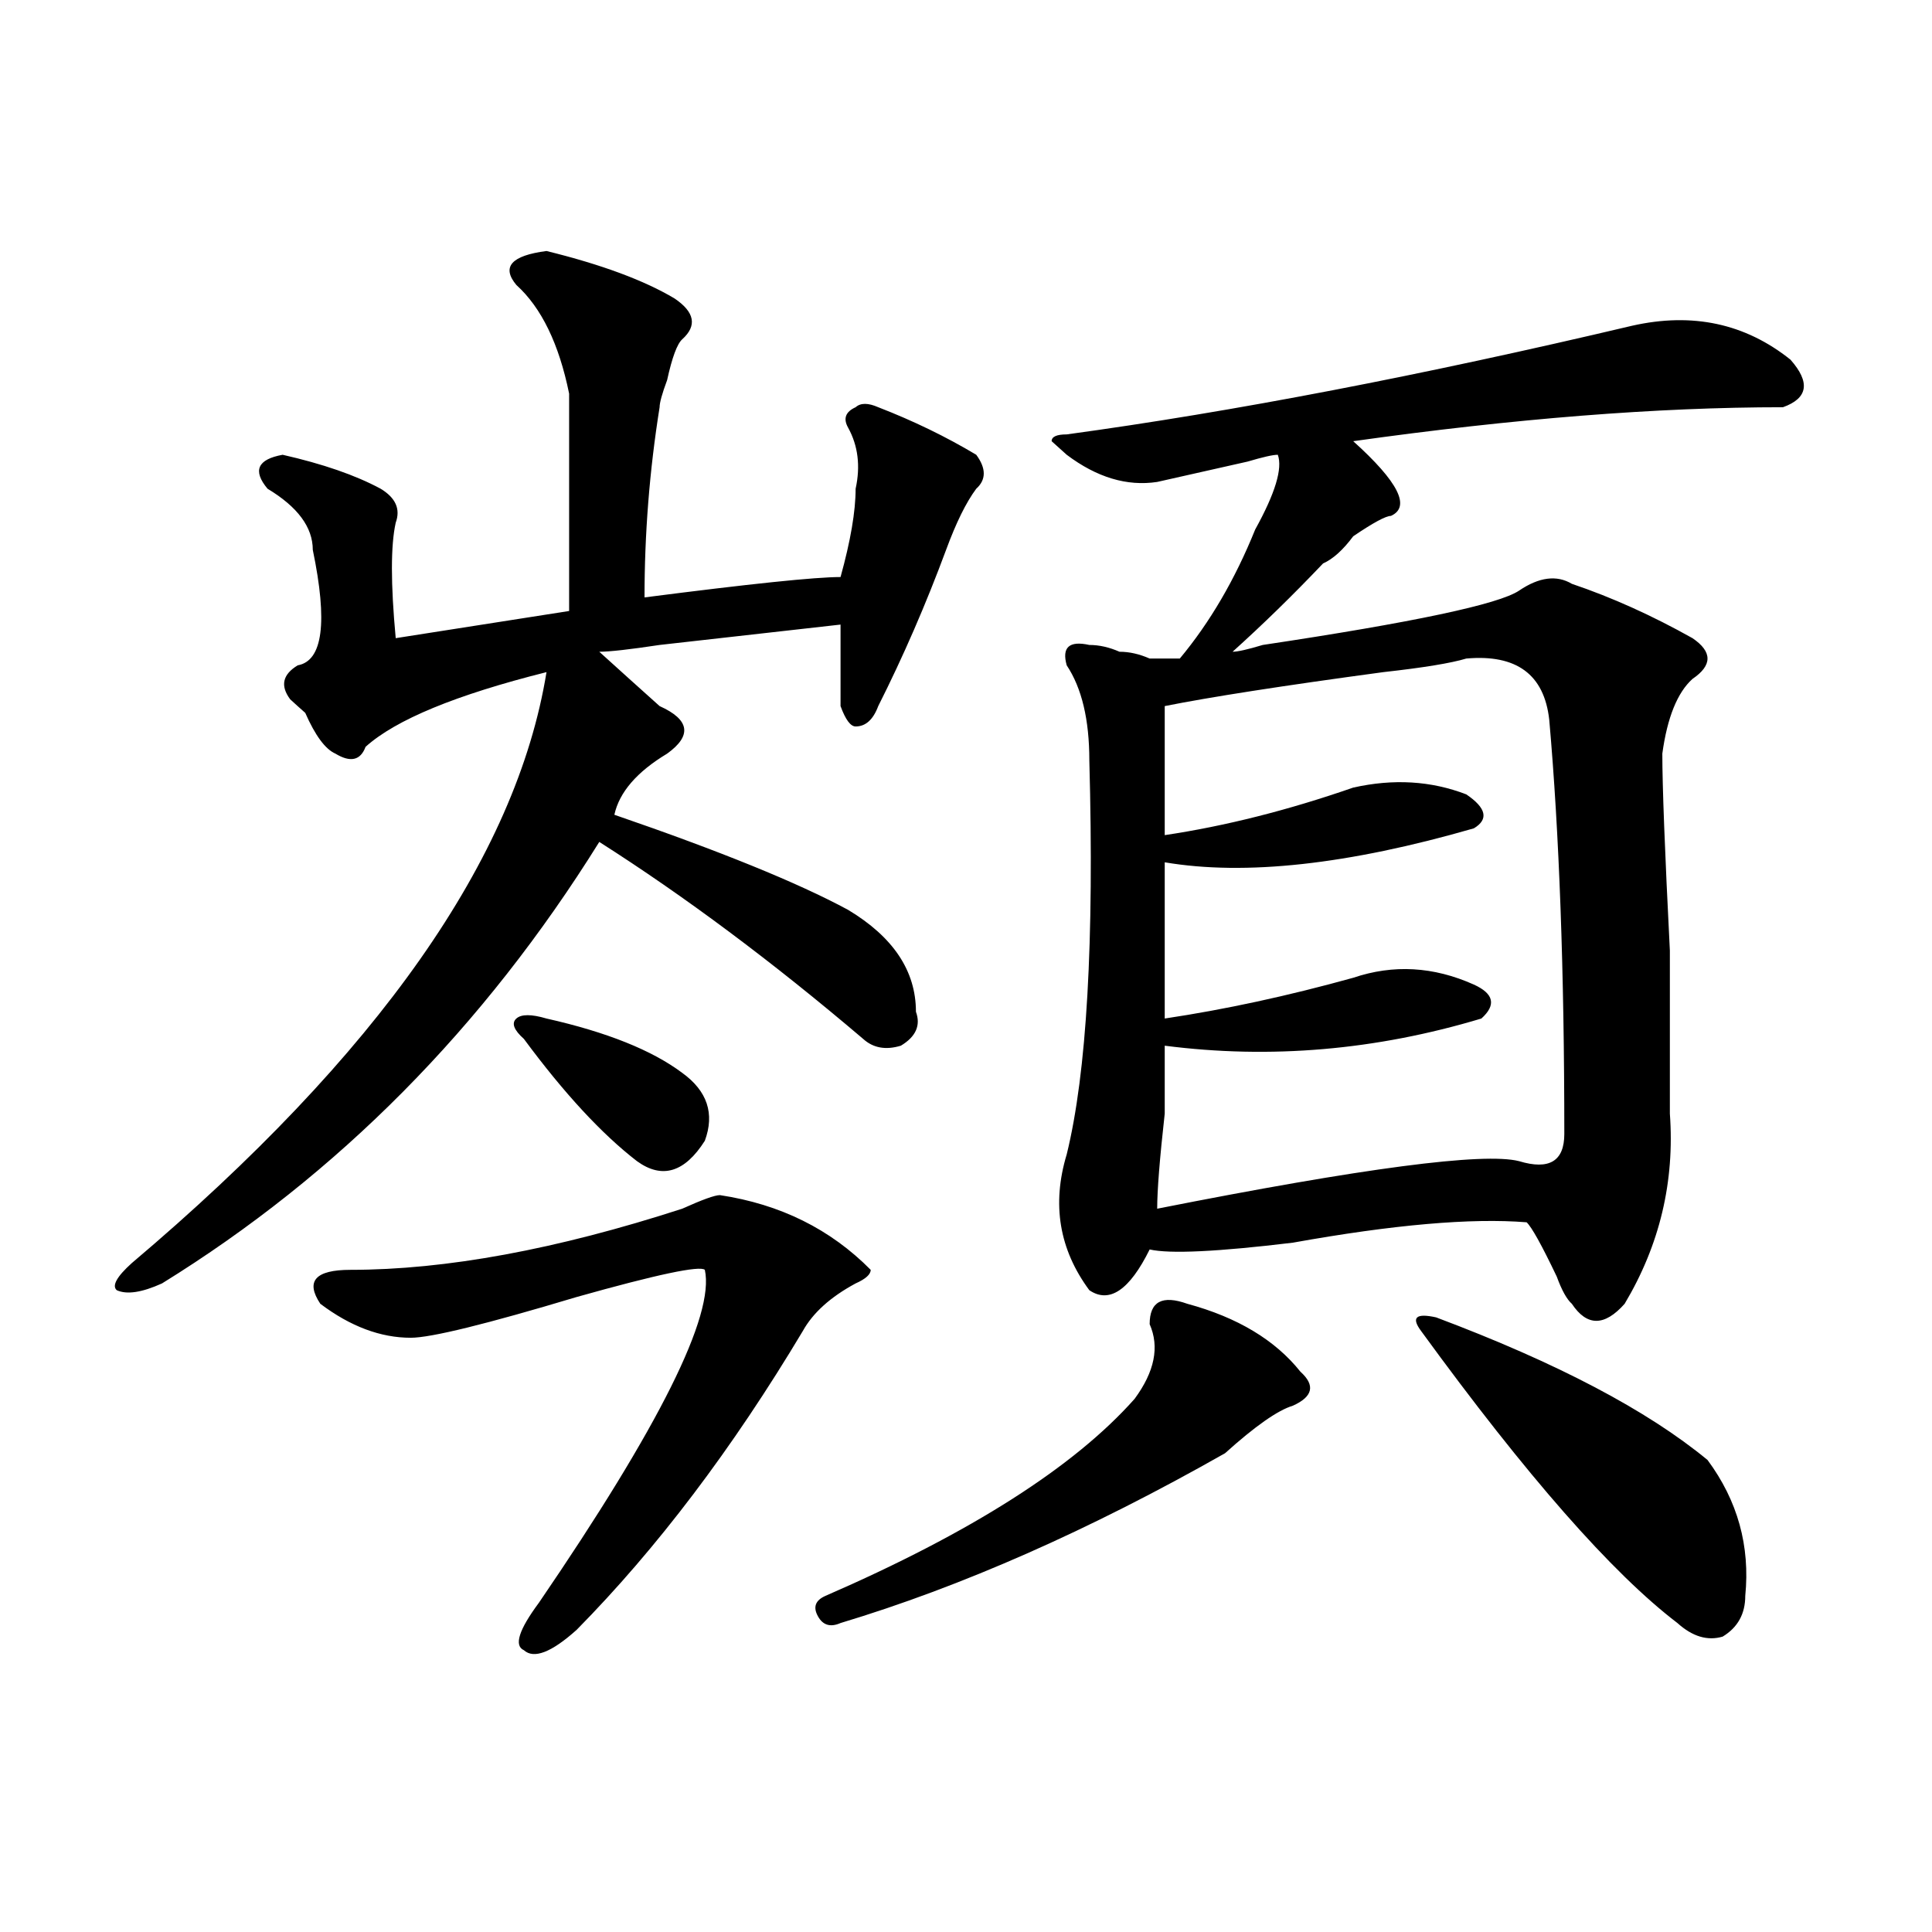 <?xml version="1.0" encoding="utf-8"?>
<!-- Generator: Adobe Illustrator 16.0.0, SVG Export Plug-In . SVG Version: 6.00 Build 0)  -->
<!DOCTYPE svg PUBLIC "-//W3C//DTD SVG 1.1//EN" "http://www.w3.org/Graphics/SVG/1.1/DTD/svg11.dtd">
<svg version="1.1" id="图层_1" xmlns="http://www.w3.org/2000/svg" xmlns:xlink="http://www.w3.org/1999/xlink" x="0px" y="0px"
	 width="1000px" height="1000px" viewBox="0 0 1000 1000" enable-background="new 0 0 1000 1000" xml:space="preserve">
<path d="M317.992,421.719c54.633,18.786,94.937,35.156,120.973,49.219c23.414,14.063,35.121,31.641,35.121,52.734
	c2.562,7.031,0,12.909-7.805,17.578c-7.805,2.362-14.329,1.208-19.512-3.516c-46.828-39.825-92.376-73.828-136.582-101.953
	c-59.876,96.13-135.302,172.266-226.336,228.516c-10.427,4.724-18.231,5.878-23.414,3.516c-2.622-2.308,0-7.031,7.805-14.063
	c127.437-107.776,199.02-209.729,214.629-305.859c-46.828,11.755-78.047,24.609-93.656,38.672
	c-2.622,7.031-7.805,8.239-15.609,3.516c-5.243-2.308-10.427-9.339-15.609-21.094c-2.622-2.308-5.243-4.669-7.805-7.031
	c-5.243-7.031-3.902-12.854,3.902-17.578c12.987-2.308,15.609-22.247,7.805-59.766c0-11.7-7.805-22.247-23.414-31.641
	c-7.805-9.339-5.243-15.216,7.805-17.578c20.792,4.724,37.683,10.547,50.73,17.578c7.805,4.724,10.366,10.547,7.805,17.578
	c-2.622,11.755-2.622,31.641,0,59.766l89.754-14.063c0-49.219,0-86.683,0-112.5c-5.243-25.763-14.329-44.495-27.316-56.25
	c-7.805-9.339-2.622-15.216,15.609-17.578c28.597,7.031,50.73,15.271,66.34,24.609c10.366,7.031,11.707,14.063,3.902,21.094
	c-2.622,2.362-5.243,9.394-7.805,21.094c-2.622,7.031-3.902,11.755-3.902,14.063c-5.243,32.849-7.805,65.644-7.805,98.438
	c54.633-7.031,88.413-10.547,101.461-10.547c5.183-18.731,7.805-33.948,7.805-45.703c2.562-11.7,1.28-22.247-3.902-31.641
	c-2.622-4.669-1.341-8.185,3.902-10.547c2.562-2.308,6.464-2.308,11.707,0c18.171,7.031,35.121,15.271,50.73,24.609
	c5.183,7.031,5.183,12.909,0,17.578c-5.243,7.031-10.427,17.578-15.609,31.641c-10.427,28.125-22.134,55.097-35.121,80.859
	c-2.622,7.031-6.524,10.547-11.707,10.547c-2.622,0-5.243-3.516-7.805-10.547c0-18.731,0-32.794,0-42.188
	c-20.853,2.362-52.071,5.878-93.656,10.547c-15.609,2.362-26.036,3.516-31.219,3.516c10.366,9.394,20.792,18.786,31.219,28.125
	c15.609,7.031,16.89,15.271,3.902,24.609C329.699,399.472,320.554,410.019,317.992,421.719z M372.625,618.594
	c31.219,4.724,57.194,17.578,78.047,38.672c0,2.362-2.622,4.724-7.805,7.031c-13.048,7.031-22.134,15.271-27.316,24.609
	c-36.462,60.974-75.485,112.5-117.07,154.688c-13.048,11.7-22.134,15.216-27.316,10.547c-5.243-2.362-2.622-10.547,7.805-24.609
	c62.438-91.406,91.034-148.81,85.852-172.266c-2.622-2.308-24.755,2.362-66.34,14.063c-46.828,14.063-75.485,21.094-85.852,21.094
	c-15.609,0-31.219-5.823-46.828-17.578c-7.805-11.7-2.622-17.578,15.609-17.578c49.39,0,106.644-10.547,171.703-31.641
	C363.479,620.956,370.003,618.594,372.625,618.594z M353.113,555.313c12.987,9.394,16.89,21.094,11.707,35.156
	c-10.427,16.425-22.134,19.94-35.121,10.547c-18.231-14.063-37.743-35.156-58.535-63.281c-5.243-4.669-6.524-8.185-3.902-10.547
	c2.562-2.308,7.805-2.308,15.609,0C314.09,534.219,337.504,543.612,353.113,555.313z M614.57,674.844
	c25.976,7.031,45.487,18.786,58.535,35.156c7.805,7.031,6.464,12.909-3.902,17.578c-7.805,2.362-19.512,10.547-35.121,24.609
	c-70.242,39.88-136.582,69.104-199.02,87.891c-5.243,2.307-9.146,1.153-11.707-3.516c-2.622-4.725-1.341-8.24,3.902-10.547
	c75.425-32.794,128.777-66.797,159.996-101.953c10.366-14.063,12.987-26.917,7.805-38.672
	C595.059,673.69,601.522,670.175,614.57,674.844z M844.809,168.594c31.219-7.031,58.535-1.153,81.949,17.578
	c10.366,11.755,9.085,19.94-3.902,24.609c-65.06,0-139.204,5.878-222.434,17.578c23.414,21.094,29.878,34.003,19.512,38.672
	c-2.622,0-9.146,3.516-19.512,10.547c-5.243,7.031-10.427,11.755-15.609,14.063c-15.609,16.425-31.219,31.641-46.828,45.703
	c2.562,0,7.805-1.153,15.609-3.516c78.047-11.7,122.253-21.094,132.68-28.125c10.366-7.031,19.512-8.185,27.316-3.516
	c20.792,7.031,41.585,16.425,62.438,28.125c10.366,7.031,10.366,14.063,0,21.094c-7.805,7.031-13.048,19.94-15.609,38.672
	c0,16.425,1.28,50.427,3.902,101.953c0,44.55,0,72.675,0,84.375c2.562,35.156-5.243,68.005-23.414,98.438
	c-10.427,11.755-19.512,11.755-27.316,0c-2.622-2.308-5.243-7.031-7.805-14.063c-7.805-16.37-13.048-25.763-15.609-28.125
	c-28.657-2.308-68.962,1.208-120.973,10.547c-39.023,4.724-63.778,5.878-74.145,3.516c-10.427,21.094-20.853,28.125-31.219,21.094
	c-15.609-21.094-19.512-44.495-11.707-70.313c10.366-42.188,14.269-110.138,11.707-203.906c0-21.094-3.902-37.464-11.707-49.219
	c-2.622-9.339,1.28-12.854,11.707-10.547c5.183,0,10.366,1.208,15.609,3.516c5.183,0,10.366,1.208,15.609,3.516
	c5.183,0,10.366,0,15.609,0c15.609-18.731,28.597-40.979,39.023-66.797c10.366-18.731,14.269-31.641,11.707-38.672
	c-2.622,0-7.805,1.208-15.609,3.516c-20.853,4.724-36.462,8.239-46.828,10.547c-15.609,2.362-31.219-2.308-46.828-14.063
	l-7.805-7.031c0-2.308,2.562-3.516,7.805-3.516C637.984,213.144,735.543,194.411,844.809,168.594z M758.957,340.859
	c-7.805,2.362-22.134,4.724-42.926,7.031c-52.071,7.031-89.754,12.909-113.168,17.578v66.797
	c31.219-4.669,63.718-12.854,97.559-24.609c20.792-4.669,40.304-3.516,58.535,3.516c10.366,7.031,11.707,12.909,3.902,17.578
	c-65.06,18.786-118.411,24.609-159.996,17.578v80.859c31.219-4.669,63.718-11.7,97.559-21.094
	c20.792-7.031,41.585-5.823,62.438,3.516c10.366,4.724,11.707,10.547,3.902,17.578c-54.633,16.425-109.266,21.094-163.898,14.063
	c0,7.031,0,18.786,0,35.156c-2.622,23.456-3.902,39.88-3.902,49.219c106.644-21.094,169.081-29.278,187.313-24.609
	c15.609,4.724,23.414,0,23.414-14.063c0-84.375-2.622-155.841-7.805-214.453C799.261,349.099,784.933,338.552,758.957,340.859z
	 M743.348,681.875c62.438,23.456,109.266,48.065,140.484,73.828c15.609,21.094,22.073,44.55,19.512,70.313
	c0,9.338-3.902,16.369-11.707,21.094c-7.805,2.307-15.609,0-23.414-7.031c-33.841-25.818-78.047-76.136-132.68-151.172
	C730.3,681.875,732.921,679.567,743.348,681.875z"/>
</svg>
